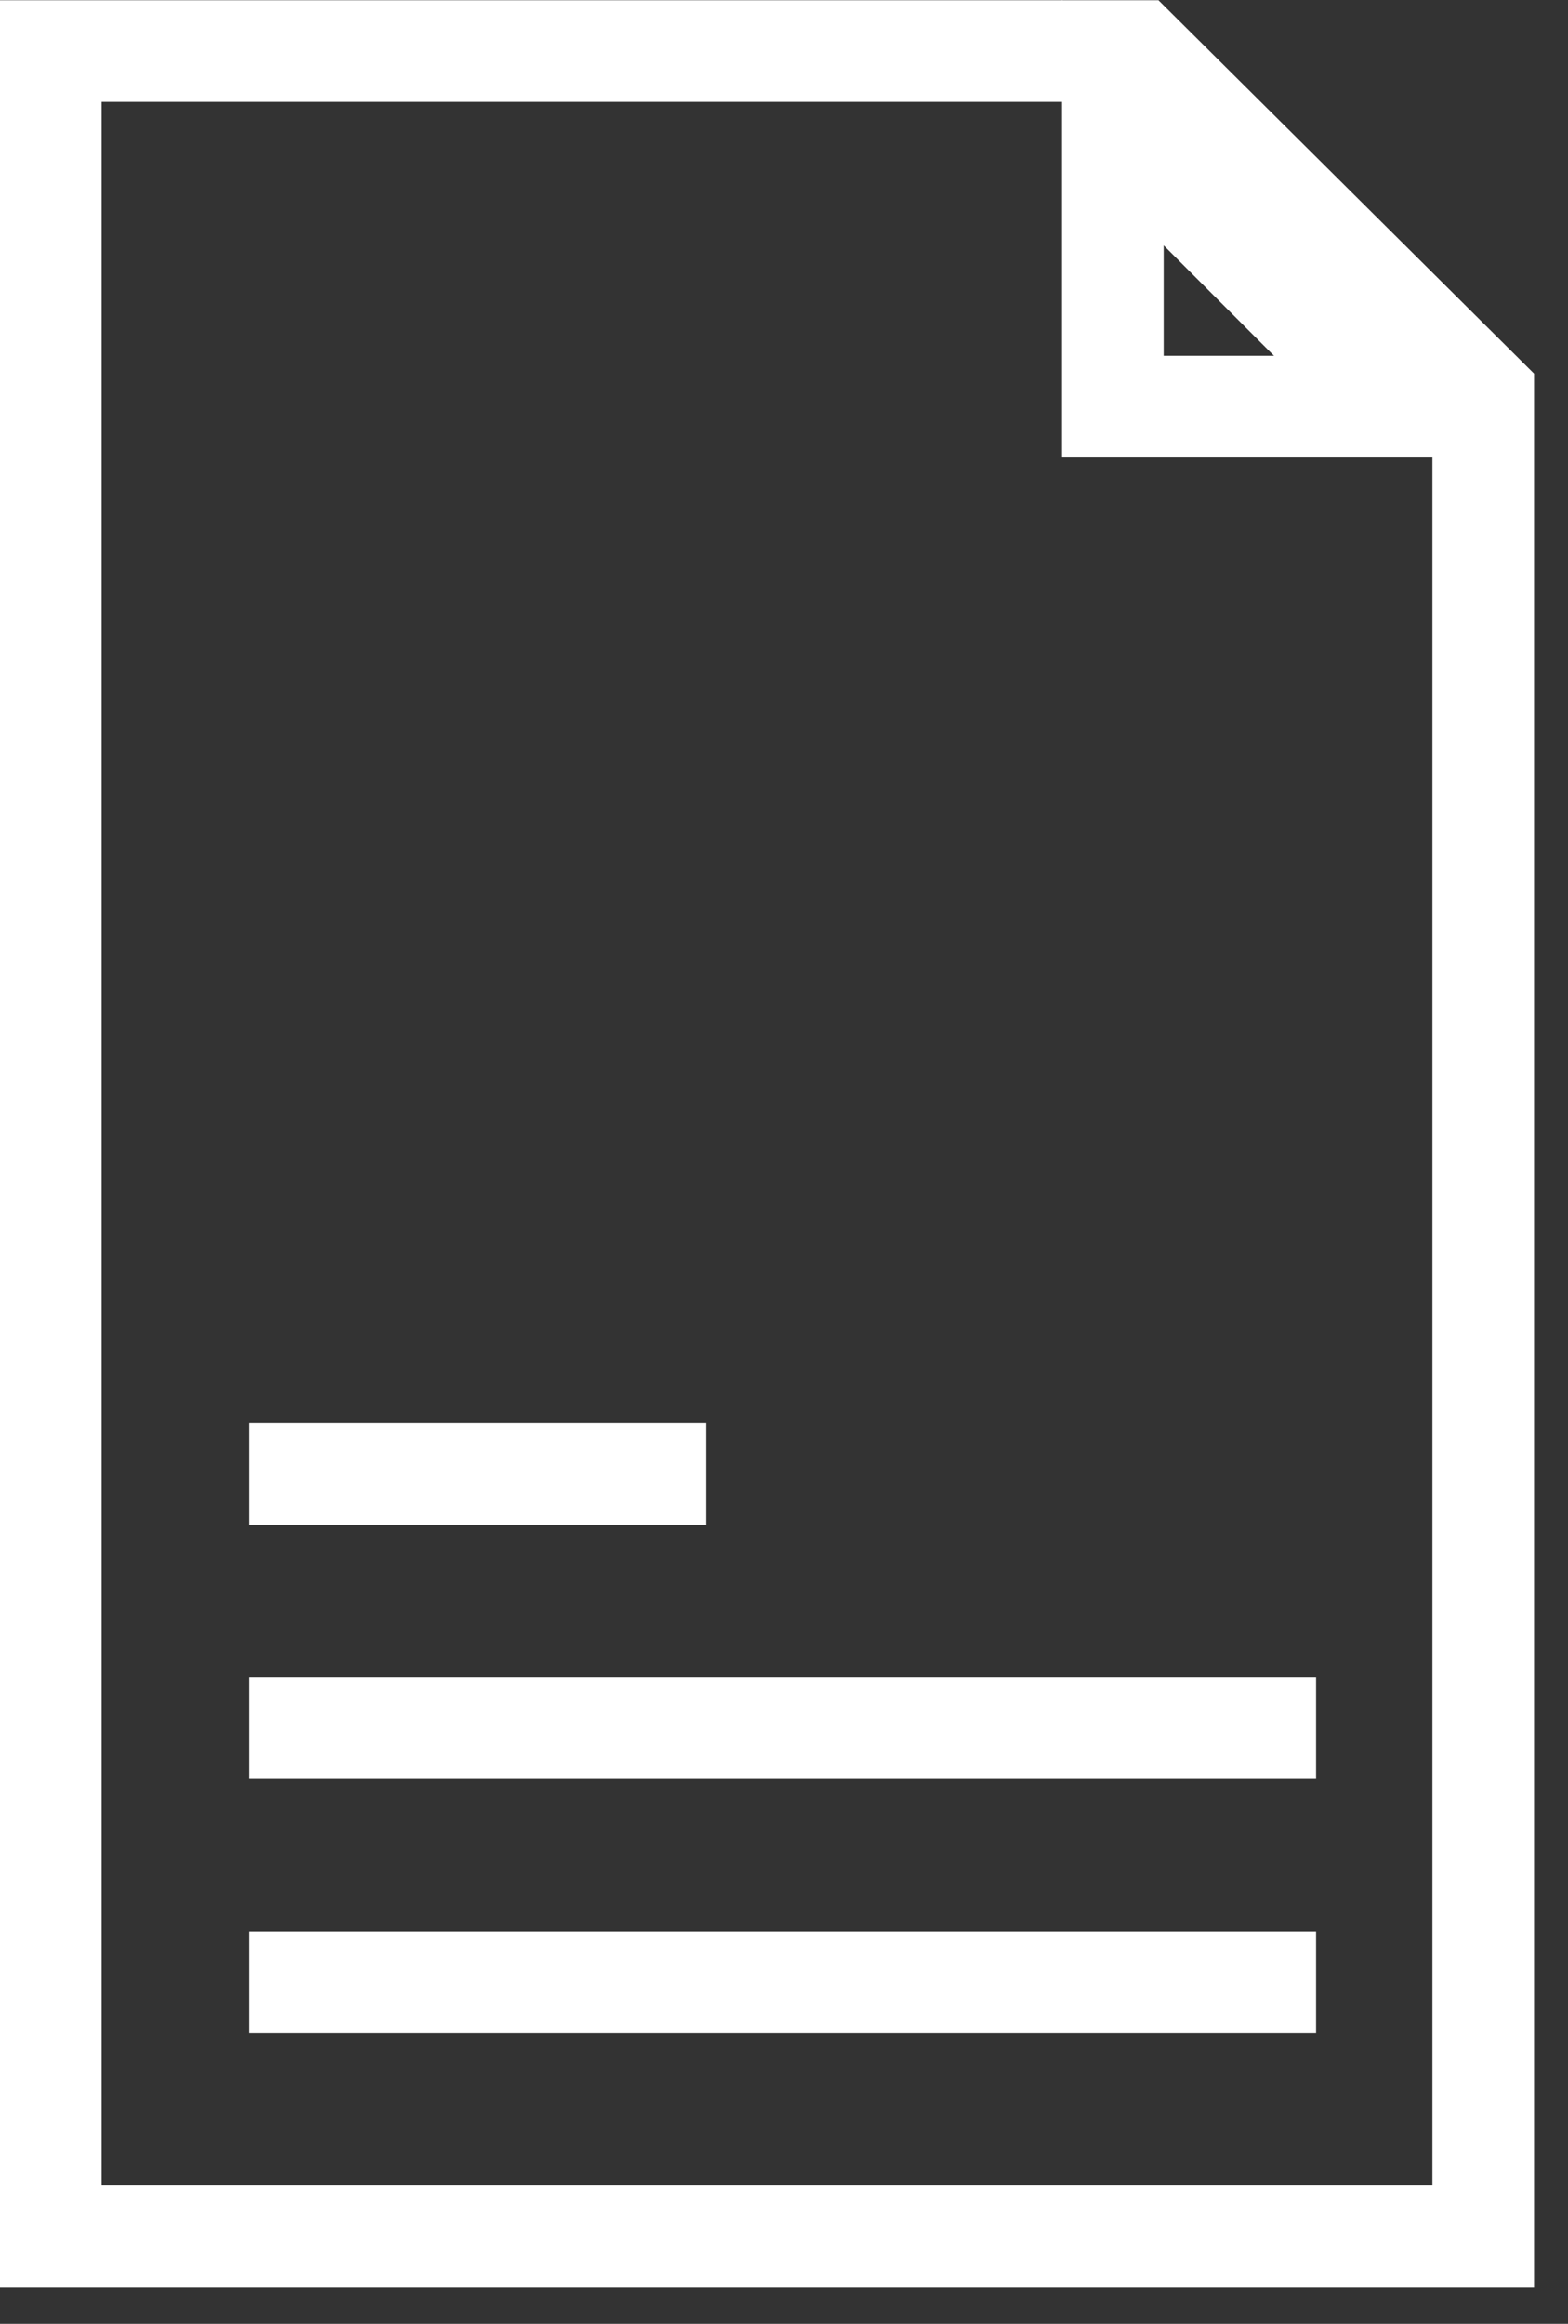<svg width="27" height="40" viewBox="0 0 27 40" fill="none" xmlns="http://www.w3.org/2000/svg">
<rect x="0" y="0" width="27" height="40" fill="#333333" stroke="none"/>
<path d="M0.875 38.494V0.879H19.587L25.54 6.795V38.494H0.875Z" stroke="white" stroke-width="1.75"/>
<path d="M19.163 2.112L24.05 6.999H19.163V2.112Z" stroke="white" stroke-width="1.75"/>
<path d="M4.291 25.372H12.164" stroke="white" stroke-width="1.75"/>
<path d="M4.291 29.745H22.662" stroke="white" stroke-width="1.75"/>
<path d="M4.291 34.12H22.662" stroke="white" stroke-width="1.75"/>
</svg>
